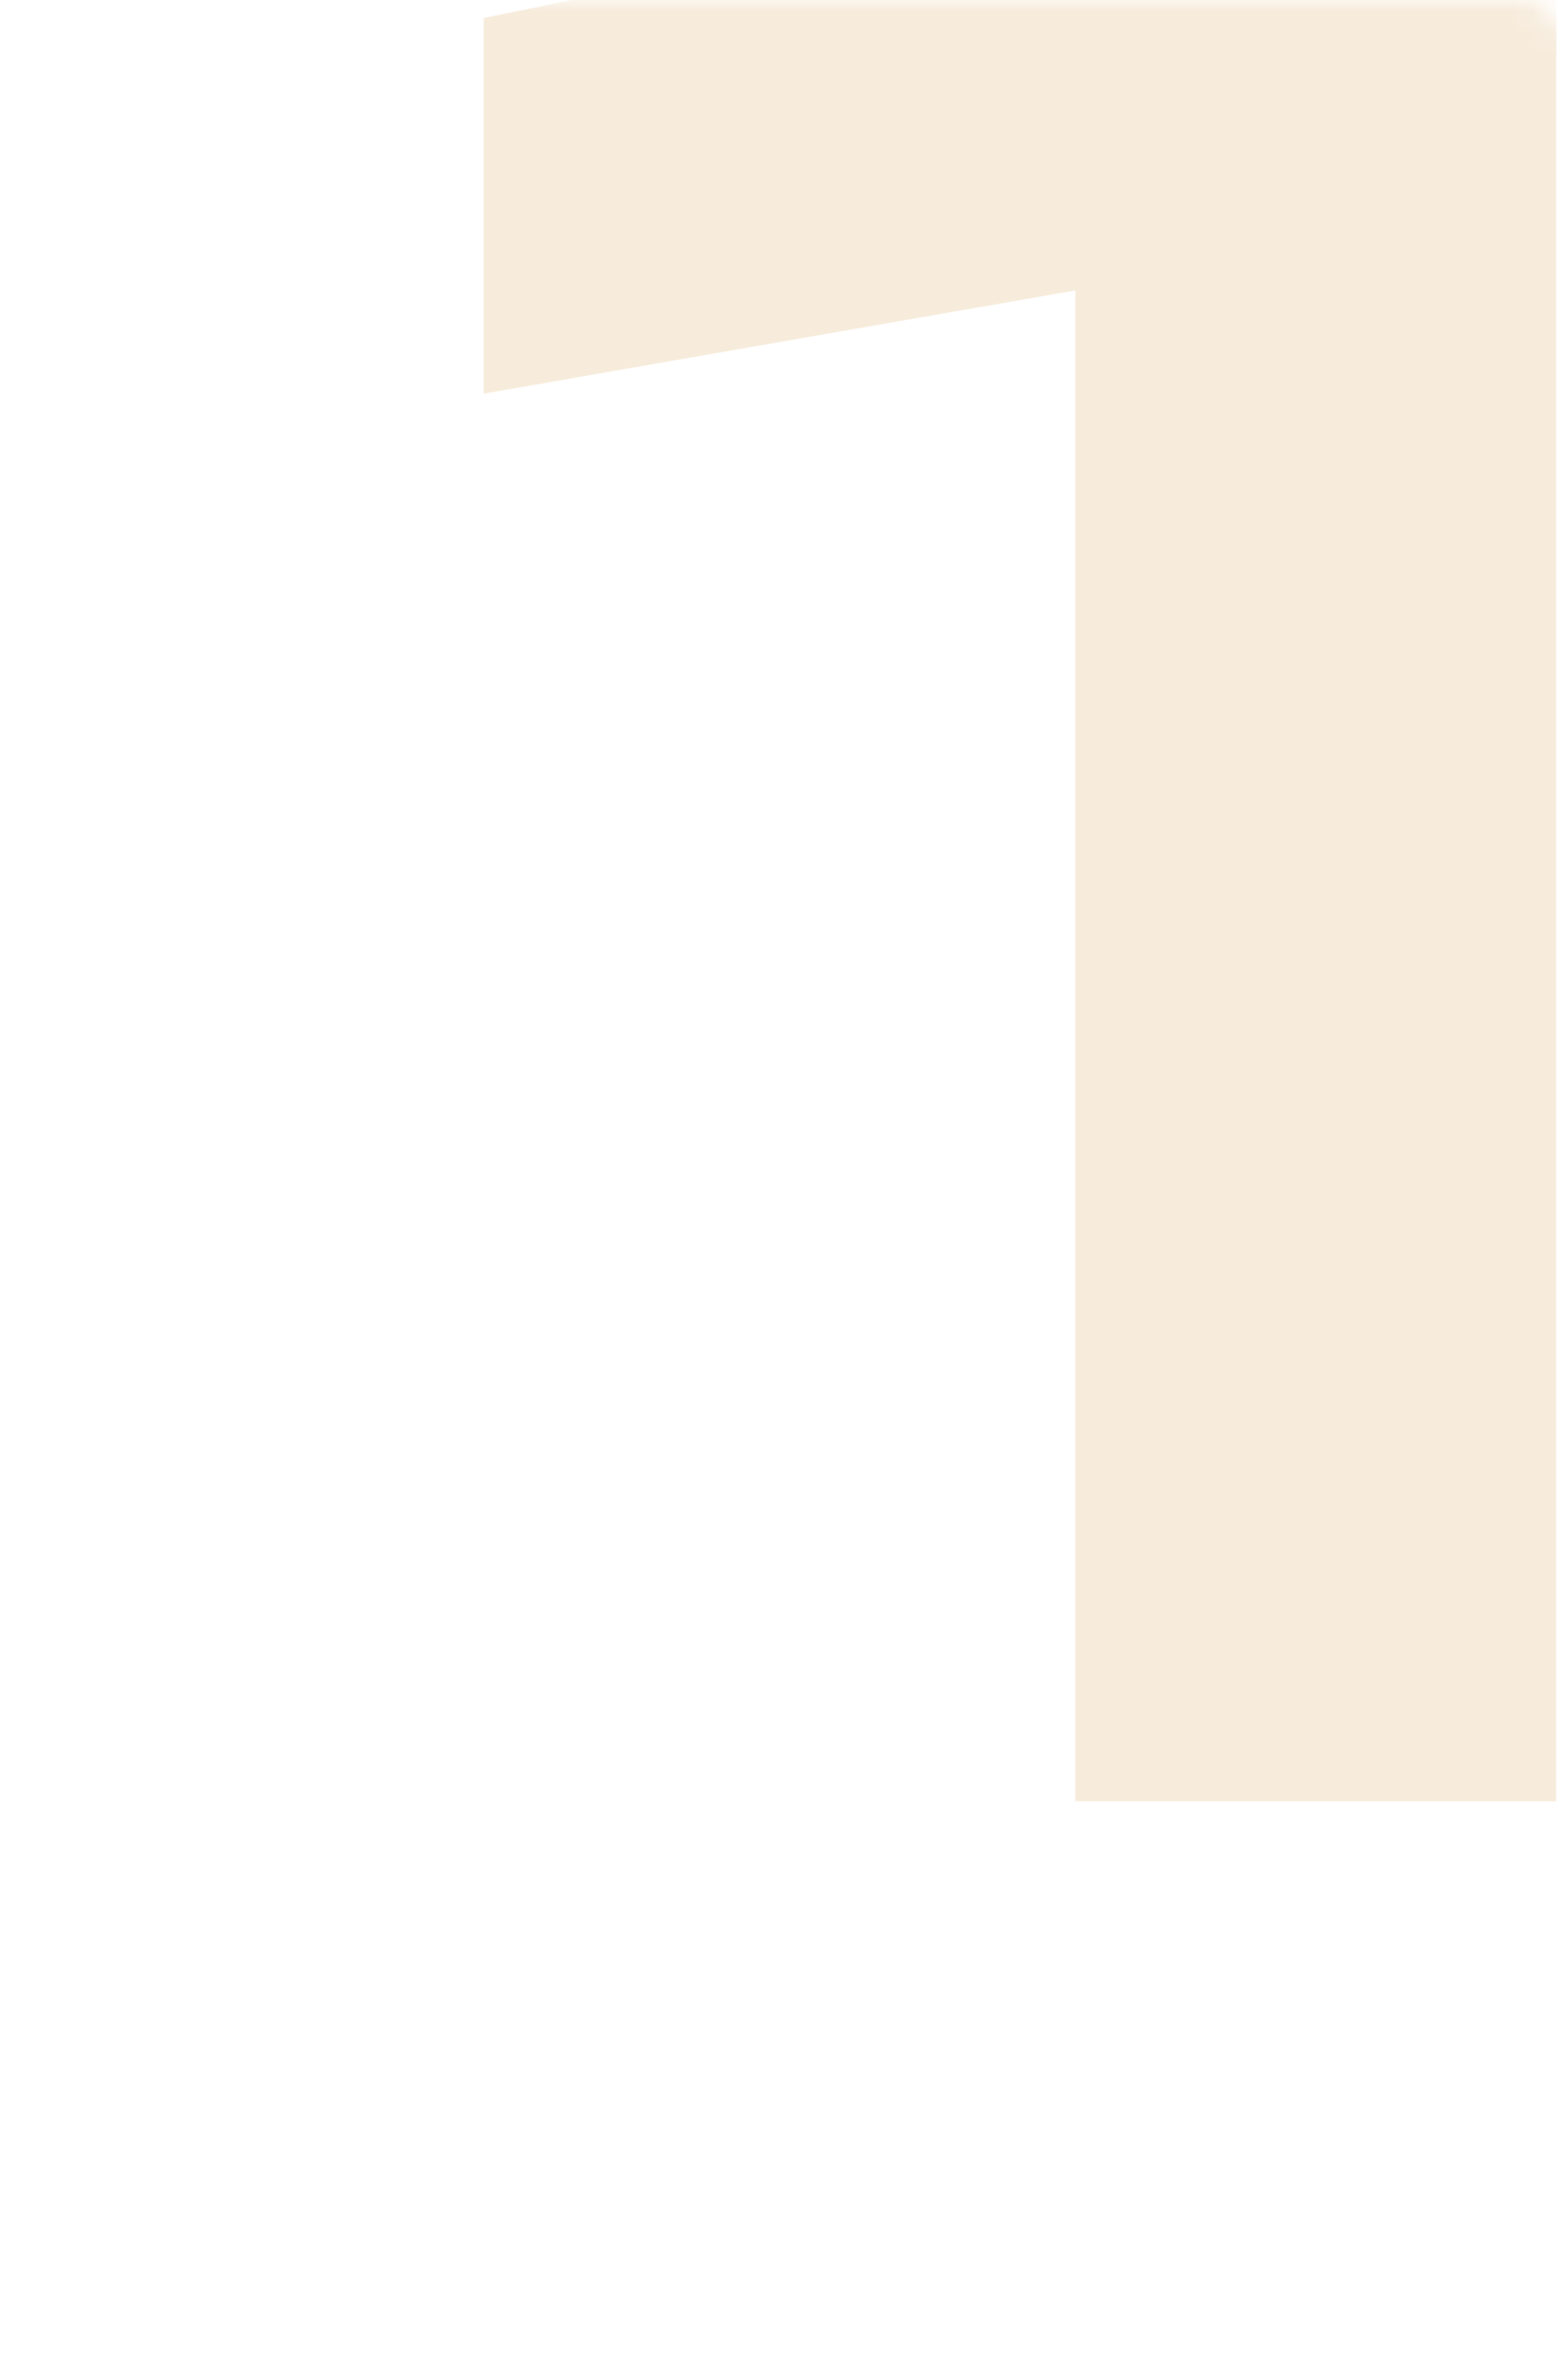 <?xml version="1.0" encoding="UTF-8"?> <svg xmlns="http://www.w3.org/2000/svg" width="73" height="111" viewBox="0 0 73 111" fill="none"><mask id="mask0_209_498" style="mask-type:alpha" maskUnits="userSpaceOnUse" x="0" y="0" width="73" height="111"><rect width="73" height="111" rx="2" fill="white"></rect></mask><g mask="url(#mask0_209_498)"><path opacity="0.3" d="M72.6 -6V84H50.16V1.68L61.08 11.64L22.56 18.36V0.84L55.92 -6H72.6Z" fill="#D49840" fill-opacity="0.6"></path></g></svg> 